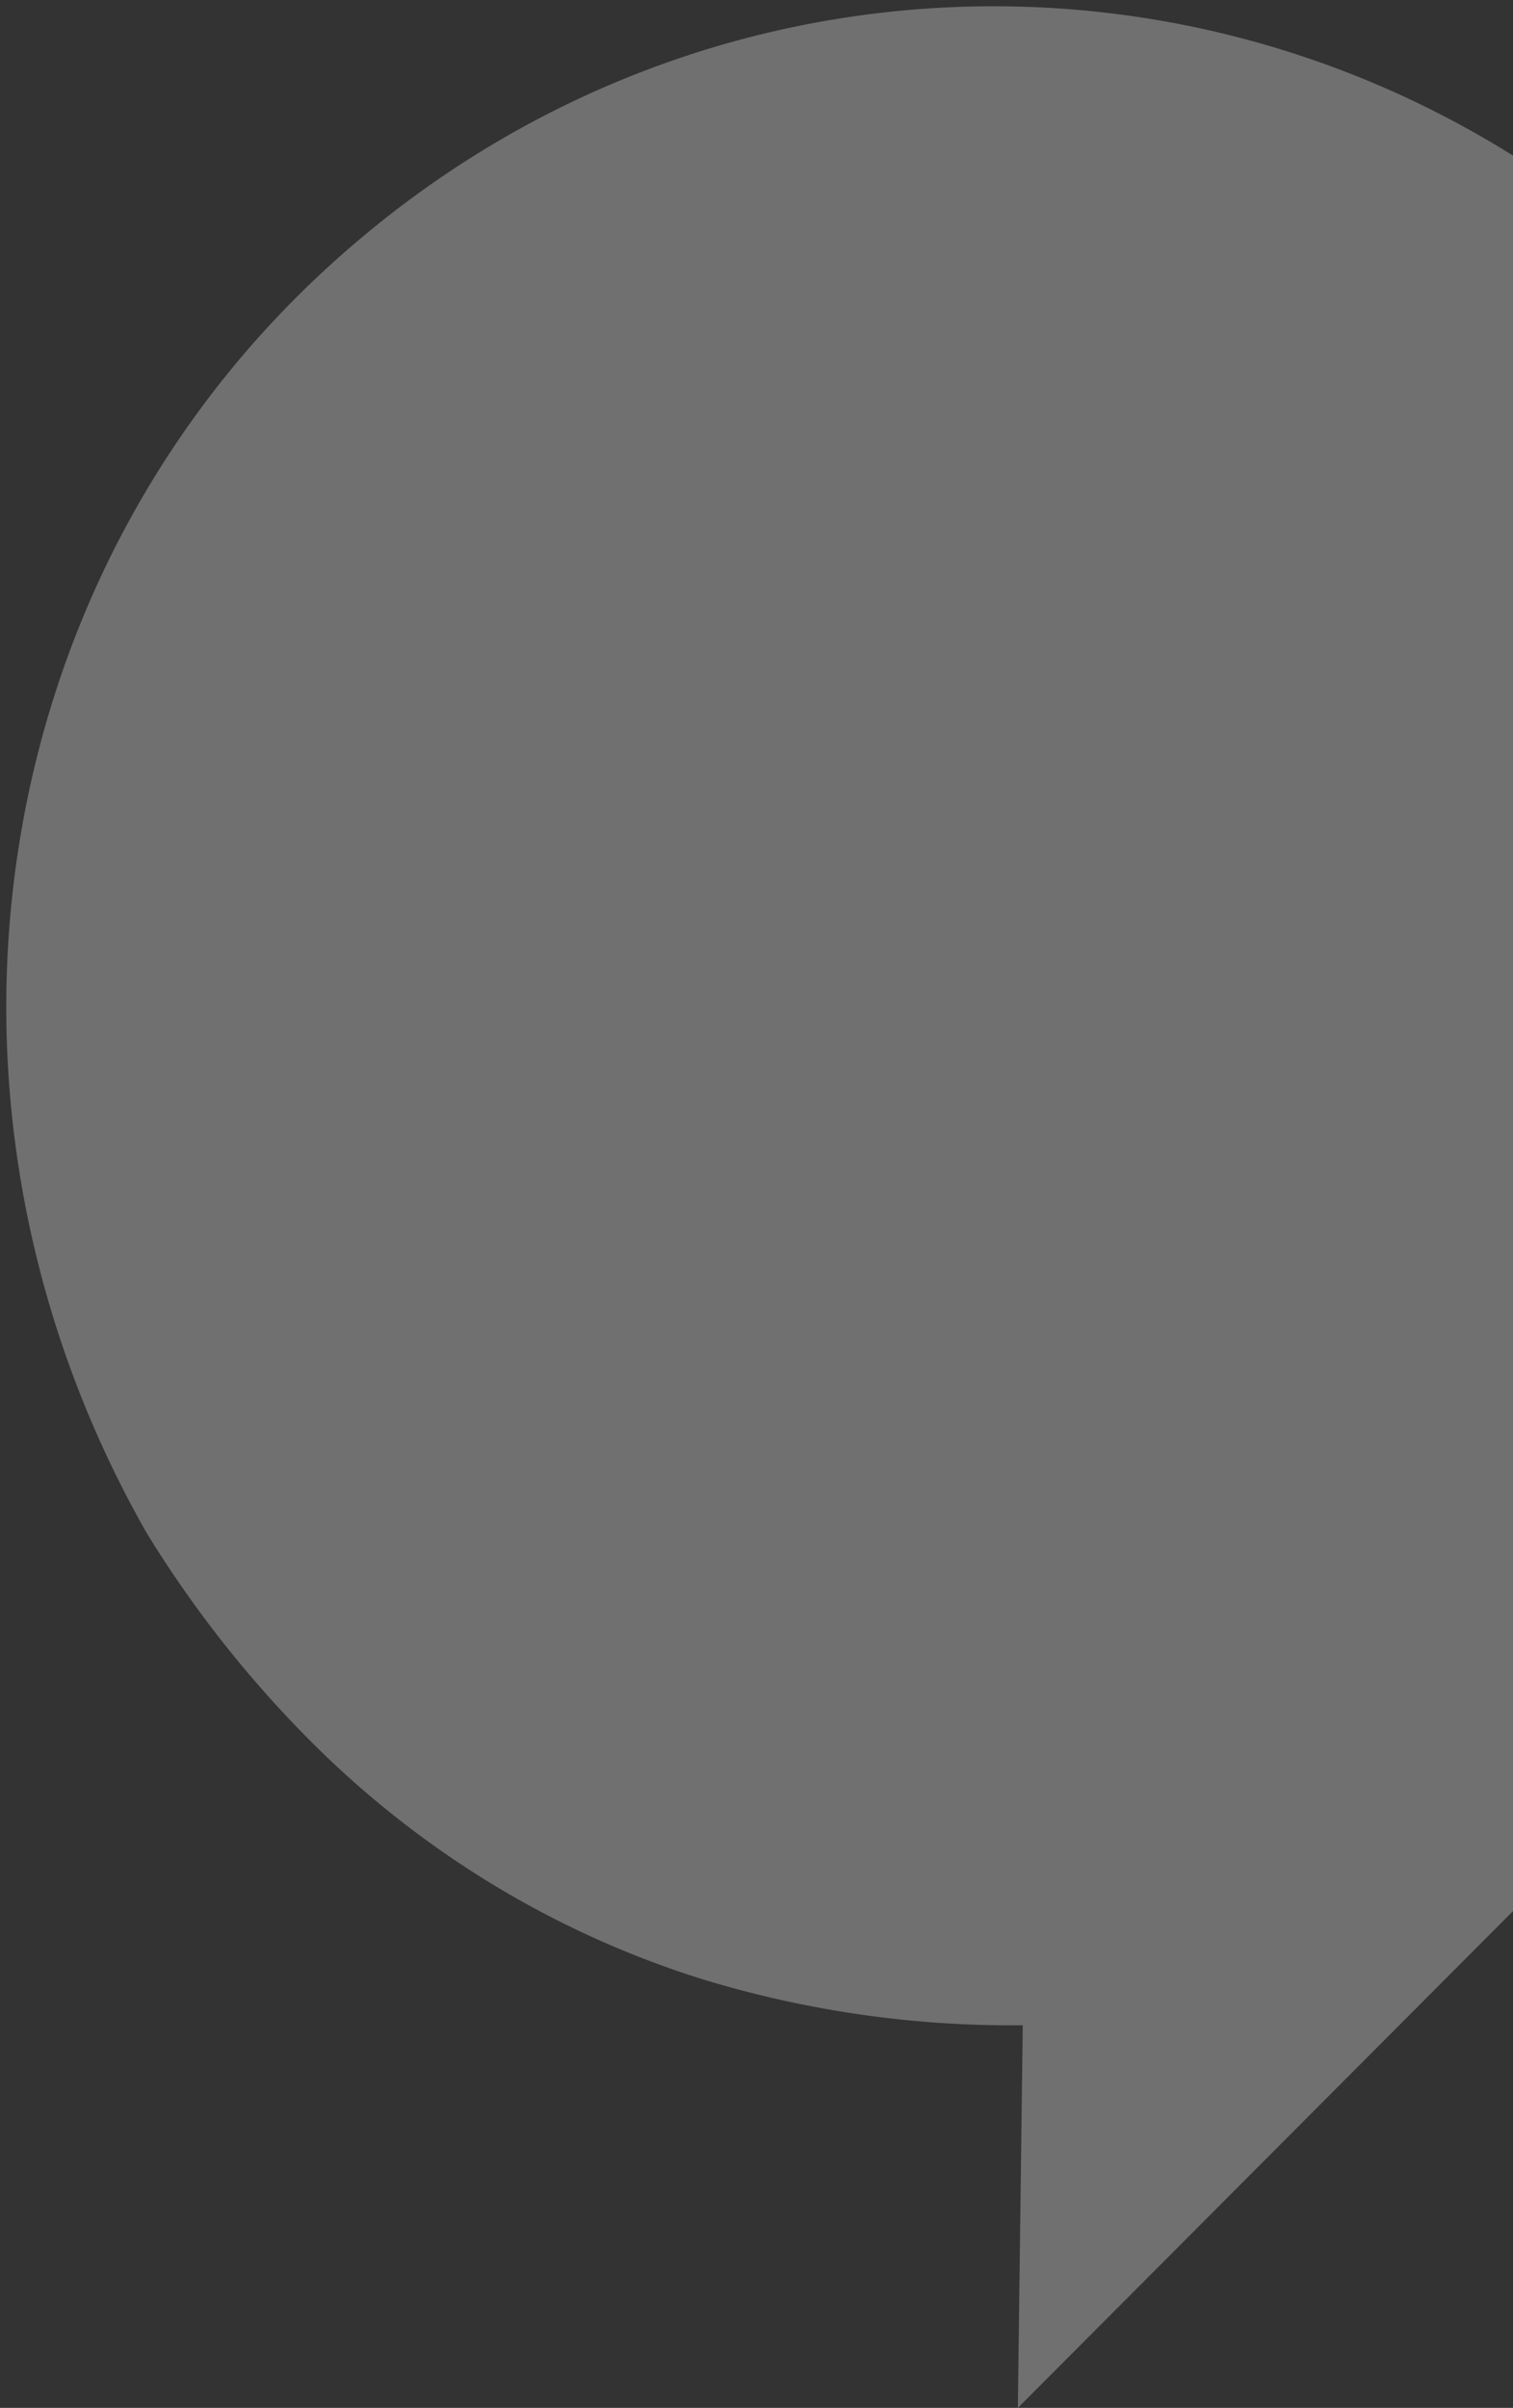 <svg xmlns="http://www.w3.org/2000/svg" width="203" height="323" viewBox="0 0 203 323">
    <rect x="0" y="0" width="203" height="323" fill="#333333" stroke="none"/>
    <path fill="#FFF" fill-rule="nonzero" d="M226.79 232.476c71.731-71.936 43.171-158.933-10.53-202.135C166.75-9.75 96.448-8.89 47.894 32.402-2.272 74.851-13.385 147.62 19.683 205.643a151.87 151.87 0 0 0 22.692 28.616C57.06 248.767 74.923 259.5 94.482 265.57a141.987 141.987 0 0 0 42.743 6.104l-.66 51.326 84.358-84.619 5.868-5.905z" opacity=".3"/>
</svg>
